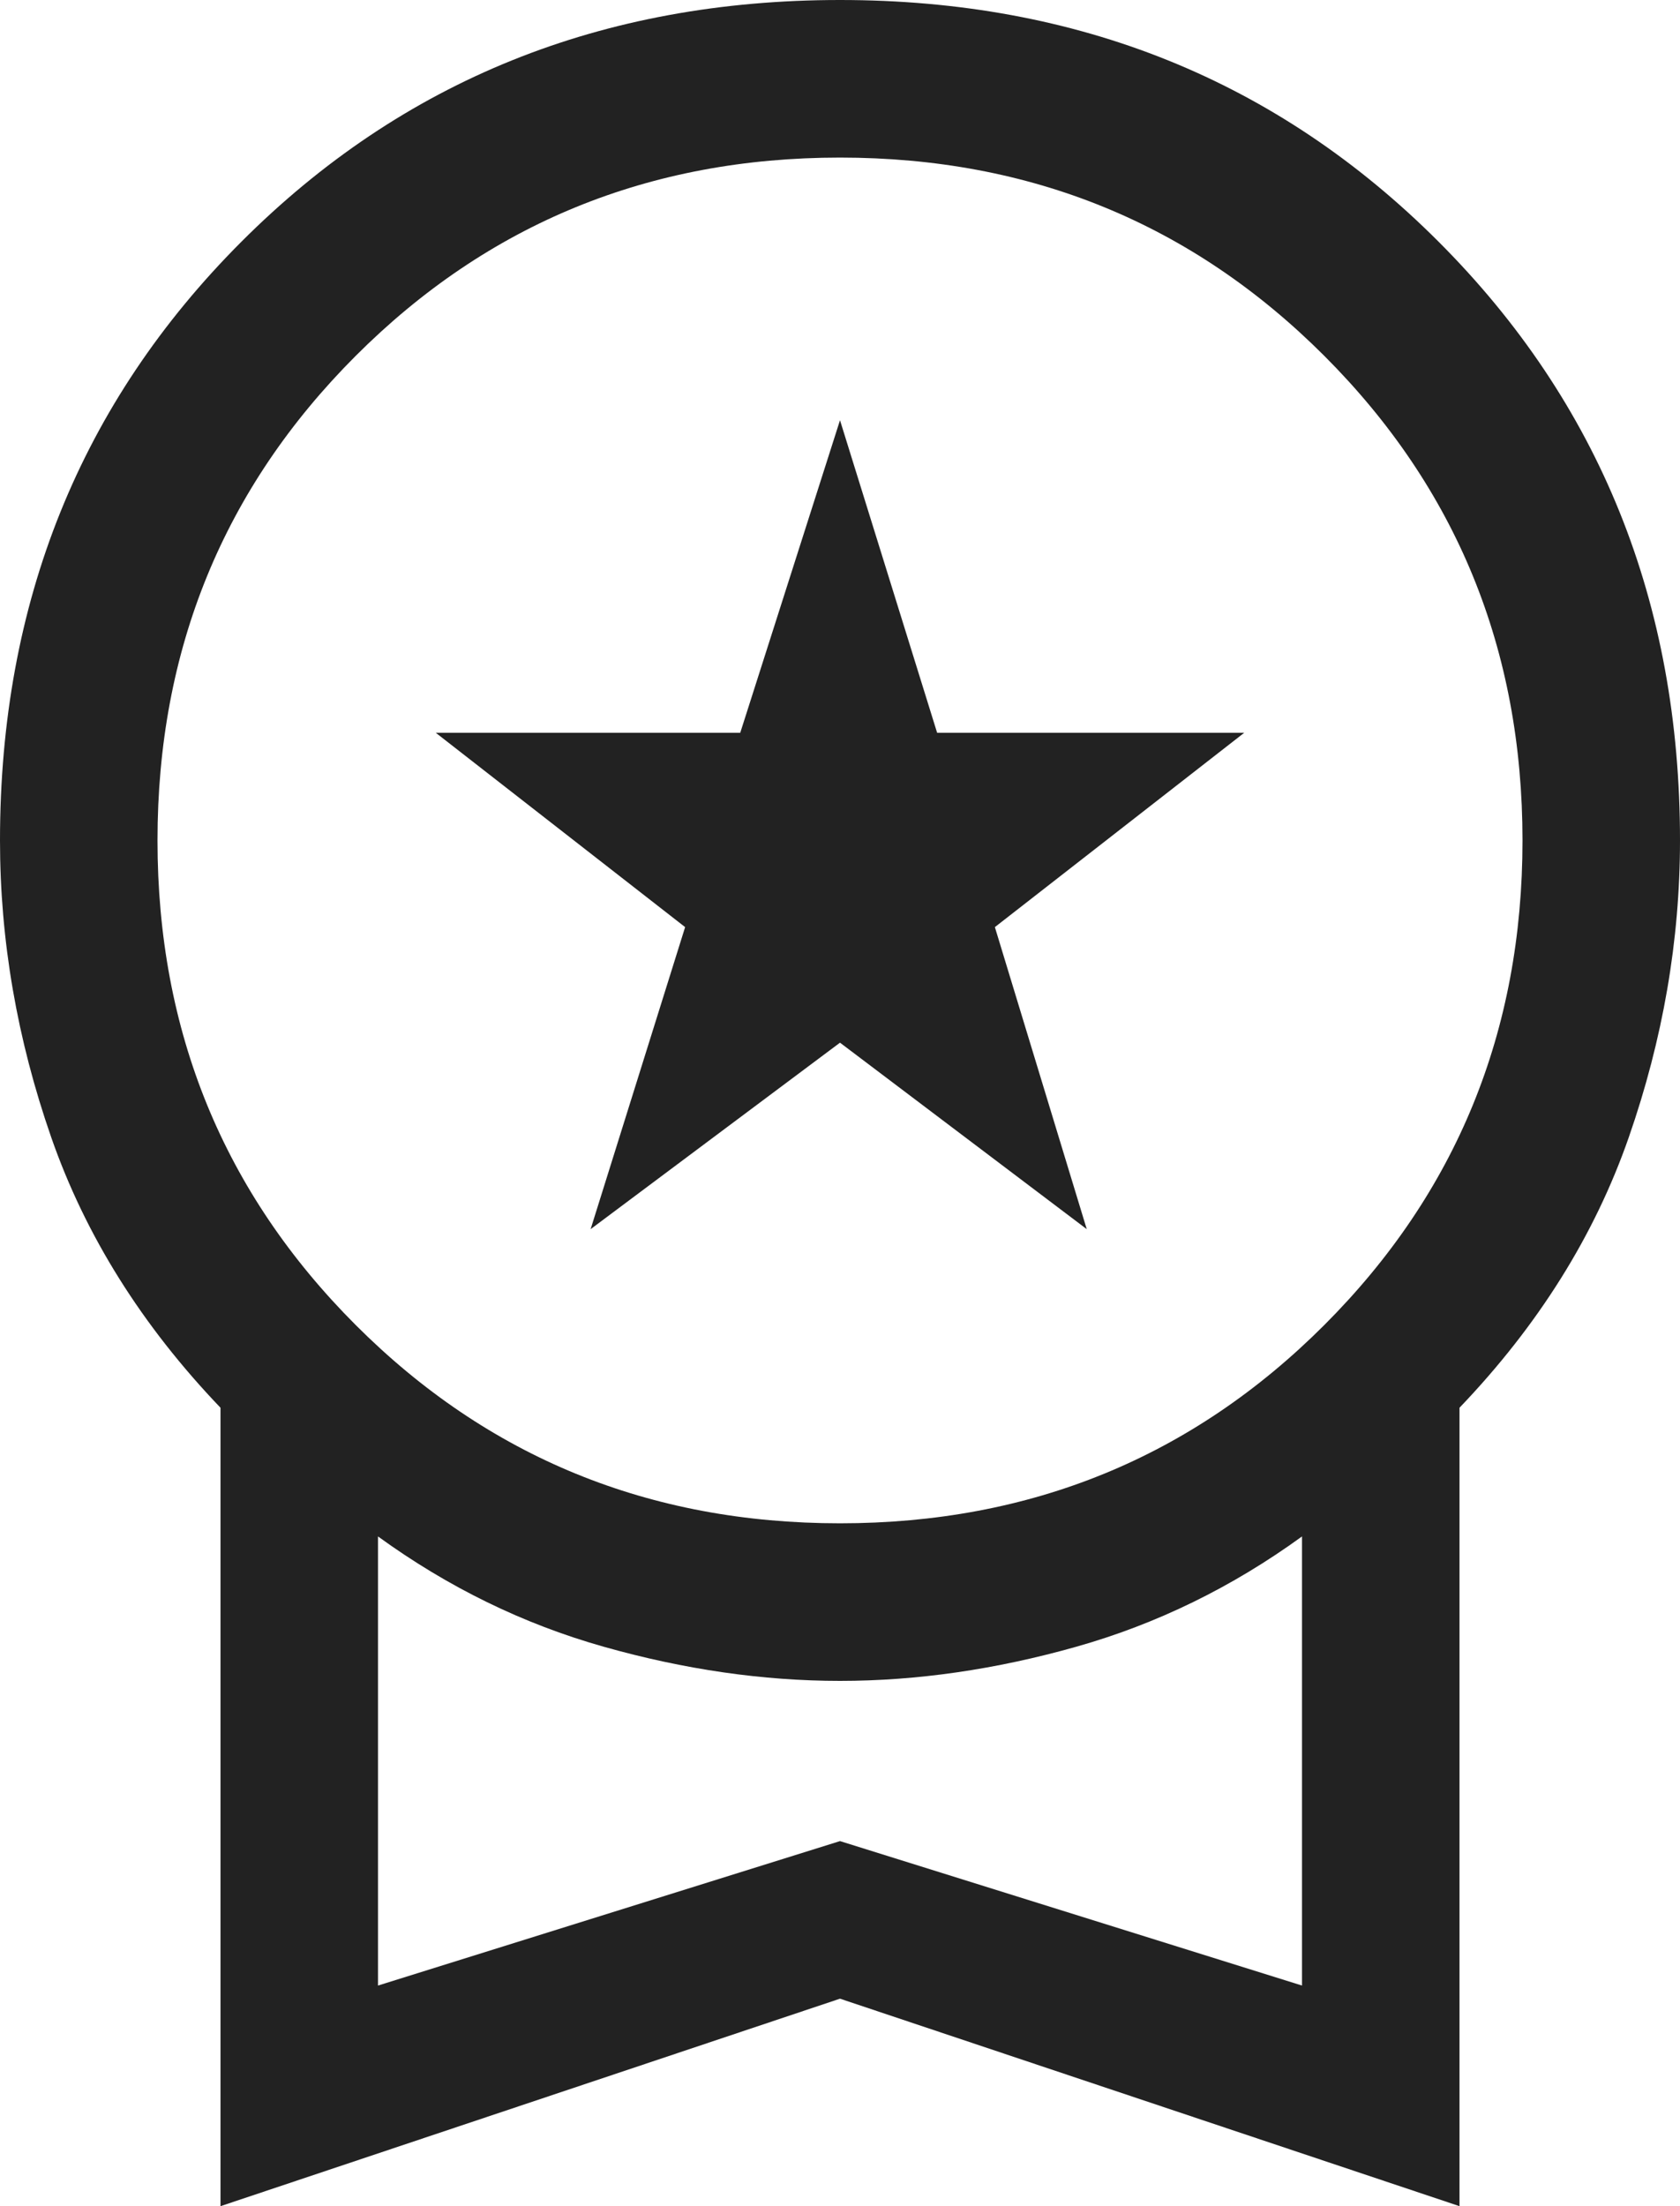 <svg width="32" height="42" viewBox="0 0 32 42" fill="none" xmlns="http://www.w3.org/2000/svg">
<path d="M11.25 23.4L13.05 17.65L8.3 13.95H14.1L16 8L17.85 13.95H23.7L18.95 17.65L20.7 23.4L16 19.85L11.25 23.4ZM4.2 42V26.8C2.7 25.233 1.625 23.517 0.975 21.65C0.325 19.783 0 17.9 0 16C0 11.467 1.533 7.667 4.6 4.6C7.667 1.533 11.467 0 16 0C20.533 0 24.333 1.533 27.4 4.6C30.467 7.667 32 11.467 32 16C32 17.9 31.675 19.783 31.025 21.65C30.375 23.517 29.3 25.233 27.8 26.8V42L16 38.05L4.2 42ZM16 29C19.633 29 22.708 27.742 25.225 25.225C27.742 22.708 29 19.633 29 16C29 12.367 27.742 9.292 25.225 6.775C22.708 4.258 19.633 3 16 3C12.367 3 9.292 4.258 6.775 6.775C4.258 9.292 3 12.367 3 16C3 19.633 4.258 22.708 6.775 25.225C9.292 27.742 12.367 29 16 29ZM7.2 37.8L16 35.05L24.8 37.8V29.25C23.467 30.217 22.033 30.917 20.5 31.35C18.967 31.783 17.467 32 16 32C14.533 32 13.033 31.783 11.5 31.35C9.967 30.917 8.533 30.217 7.2 29.25V37.8Z" fill="#222222"/>
</svg>
